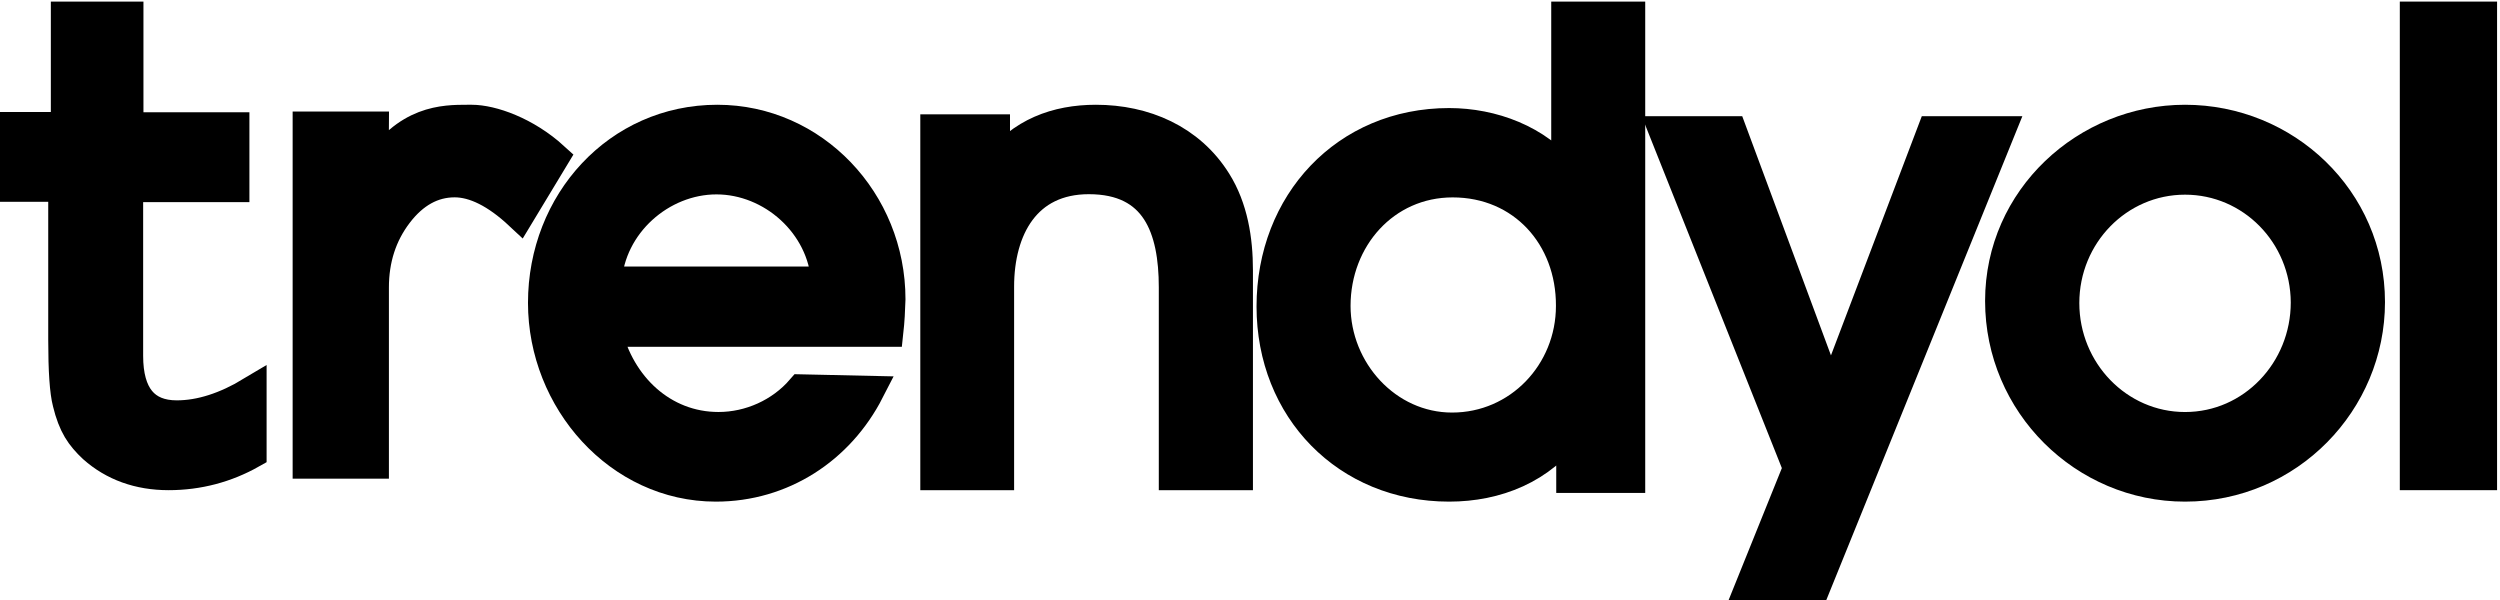 <svg width="125px" height="30px" viewBox="0 0 83 20" version="1.1"
    xmlns="http://www.w3.org/2000/svg"
    xmlns:xlink="http://www.w3.org/1999/xlink" role="img" aria-labelledby="logo-title">
    <g stroke="#000" id="Symbols" stroke-width="1" fill="#000" fill-rule="evenodd">
        <g id="Header" transform="translate(-42, -16)" fill-rule="nonzero">
            <g id="Menü" transform="translate(15, 13)">
                <g id="trendyol-logo" transform="translate(27, 3.553)">
                    <path d="M29.447,10.507 L20.066,10.507 C20.496,12.314 21.925,13.68 23.783,13.68 C24.83,13.68 25.857,13.218 26.542,12.425 L28.811,12.475 C27.813,14.423 25.906,15.668 23.695,15.668 C20.467,15.668 17.933,12.796 17.933,9.543 C17.933,6.19 20.428,3.439 23.744,3.439 C26.953,3.439 29.516,6.15 29.516,9.423 C29.506,9.774 29.486,10.156 29.447,10.507 L29.447,10.507 Z M23.715,5.427 C21.876,5.427 20.174,6.913 20.056,8.831 L27.373,8.831 C27.256,6.923 25.564,5.427 23.715,5.427 L23.715,5.427 Z" id="Shape"></path>
                    <path d="M38.96,15.286 L38.96,9.024 C38.96,7.073 38.382,5.42 36.127,5.42 C34.039,5.42 33.137,7.063 33.137,9.004 L33.137,15.286 L31.01,15.286 L31.01,3.758 L33,3.758 L33,4.982 L33.039,4.982 C33.863,3.877 35.049,3.439 36.363,3.439 C37.98,3.439 39.5,4.086 40.382,5.5 C40.931,6.376 41.098,7.431 41.098,8.456 L41.098,15.286 L38.96,15.286 L38.96,15.286 Z" id="Shape"></path>
                    <path d="M52.208,15.379 L52.208,13.739 L52.168,13.739 C51.224,15.071 49.72,15.668 48.137,15.668 C44.726,15.668 42.218,13.093 42.218,9.663 C42.218,6.213 44.686,3.549 48.137,3.549 C49.573,3.549 51.097,4.106 52.001,5.269 L52.041,5.269 L52.041,0 L54.174,0 L54.174,15.379 L52.208,15.379 L52.208,15.379 Z M48.255,5.527 C45.994,5.527 44.352,7.396 44.352,9.643 C44.352,11.8 46.063,13.699 48.236,13.699 C50.458,13.699 52.198,11.87 52.198,9.643 C52.208,7.337 50.585,5.527 48.255,5.527 L48.255,5.527 Z" id="Shape"></path>
                    <polygon id="Shape" points="60.309 19.107 58.131 19.107 59.767 15.051 55.295 3.821 57.56 3.821 60.86 12.716 64.238 3.821 66.503 3.821"></polygon>
                    <path d="M72.668,15.668 C69.305,15.668 66.503,12.919 66.503,9.478 C66.503,6.057 69.374,3.439 72.668,3.439 C76.012,3.439 78.833,6.078 78.833,9.518 C78.833,12.839 76.13,15.668 72.668,15.668 L72.668,15.668 Z M72.668,5.436 C70.439,5.436 68.644,7.281 68.644,9.548 C68.644,11.816 70.439,13.681 72.668,13.681 C74.917,13.681 76.692,11.796 76.692,9.528 C76.682,7.261 74.887,5.436 72.668,5.436 L72.668,5.436 Z" id="Shape"></path>
                    <polygon id="Shape" points="80.327 15.286 80.327 0 82.569 0 82.569 15.286"></polygon>
                    <path d="M2.086,12.875 C2.174,13.242 2.29,13.54 2.426,13.768 C2.562,13.996 2.737,14.194 2.94,14.383 C3.61,14.978 4.454,15.286 5.454,15.286 C6.444,15.286 7.375,15.038 8.22,14.561 L8.22,12.498 C7.346,13.024 6.512,13.292 5.726,13.292 C4.658,13.292 4.105,12.627 4.105,11.308 L4.105,5.684 L7.647,5.684 L7.647,3.69 L4.115,3.69 L4.115,0 L2.028,0 L2.028,3.68 L0,3.68 L0,5.674 L1.941,5.674 L1.941,10.772 C1.941,11.804 1.989,12.508 2.086,12.875 L2.086,12.875 Z" id="Shape"></path>
                    <path d="M14.988,5.525 C15.646,5.525 16.373,5.887 17.148,6.611 L18.307,4.692 C17.364,3.831 16.225,3.439 15.557,3.439 L15.41,3.439 C14.644,3.439 13.368,3.439 12.327,5.123 L12.287,5.192 L12.297,3.664 L10.088,3.664 L10.088,14.903 L12.297,14.903 L12.297,9.029 C12.297,8.09 12.562,7.267 13.093,6.572 C13.623,5.877 14.261,5.525 14.988,5.525 L14.988,5.525 Z" id="Shape"></path>
                </g>
            </g>
        </g>
    </g>
</svg>